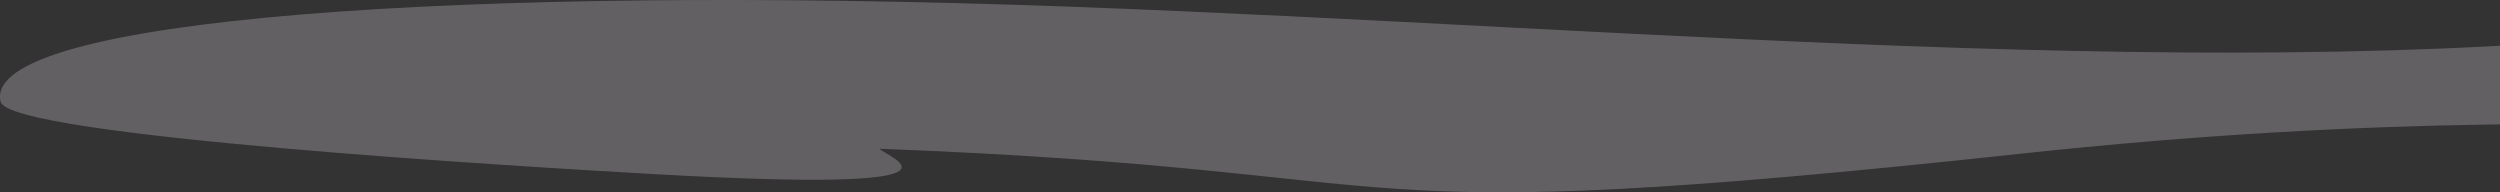 <svg width="689" height="53" viewBox="0 0 689 53" fill="none" xmlns="http://www.w3.org/2000/svg">
<rect x="0" y="0" width="689" height="53" fill="#333333" stroke="none"/>
<g style="mix-blend-mode:screen" opacity="0.24">
<path d="M766.851 4.917C632.114 25.267 458.561 7.815 293.752 1.8C128.944 -4.214 -5.594 4.917 0.179 28.064C2.562 37.617 145.296 46.007 180.484 47.999C273.264 53.253 245.145 43.623 242.337 40.996C402.586 47.124 357.414 63.853 556.652 42.387C755.889 20.922 841.62 50.562 908 31.931C908 9.271 856.046 -8.555 766.851 4.917Z" fill="#FAEFF9"/>
</g>
</svg>
